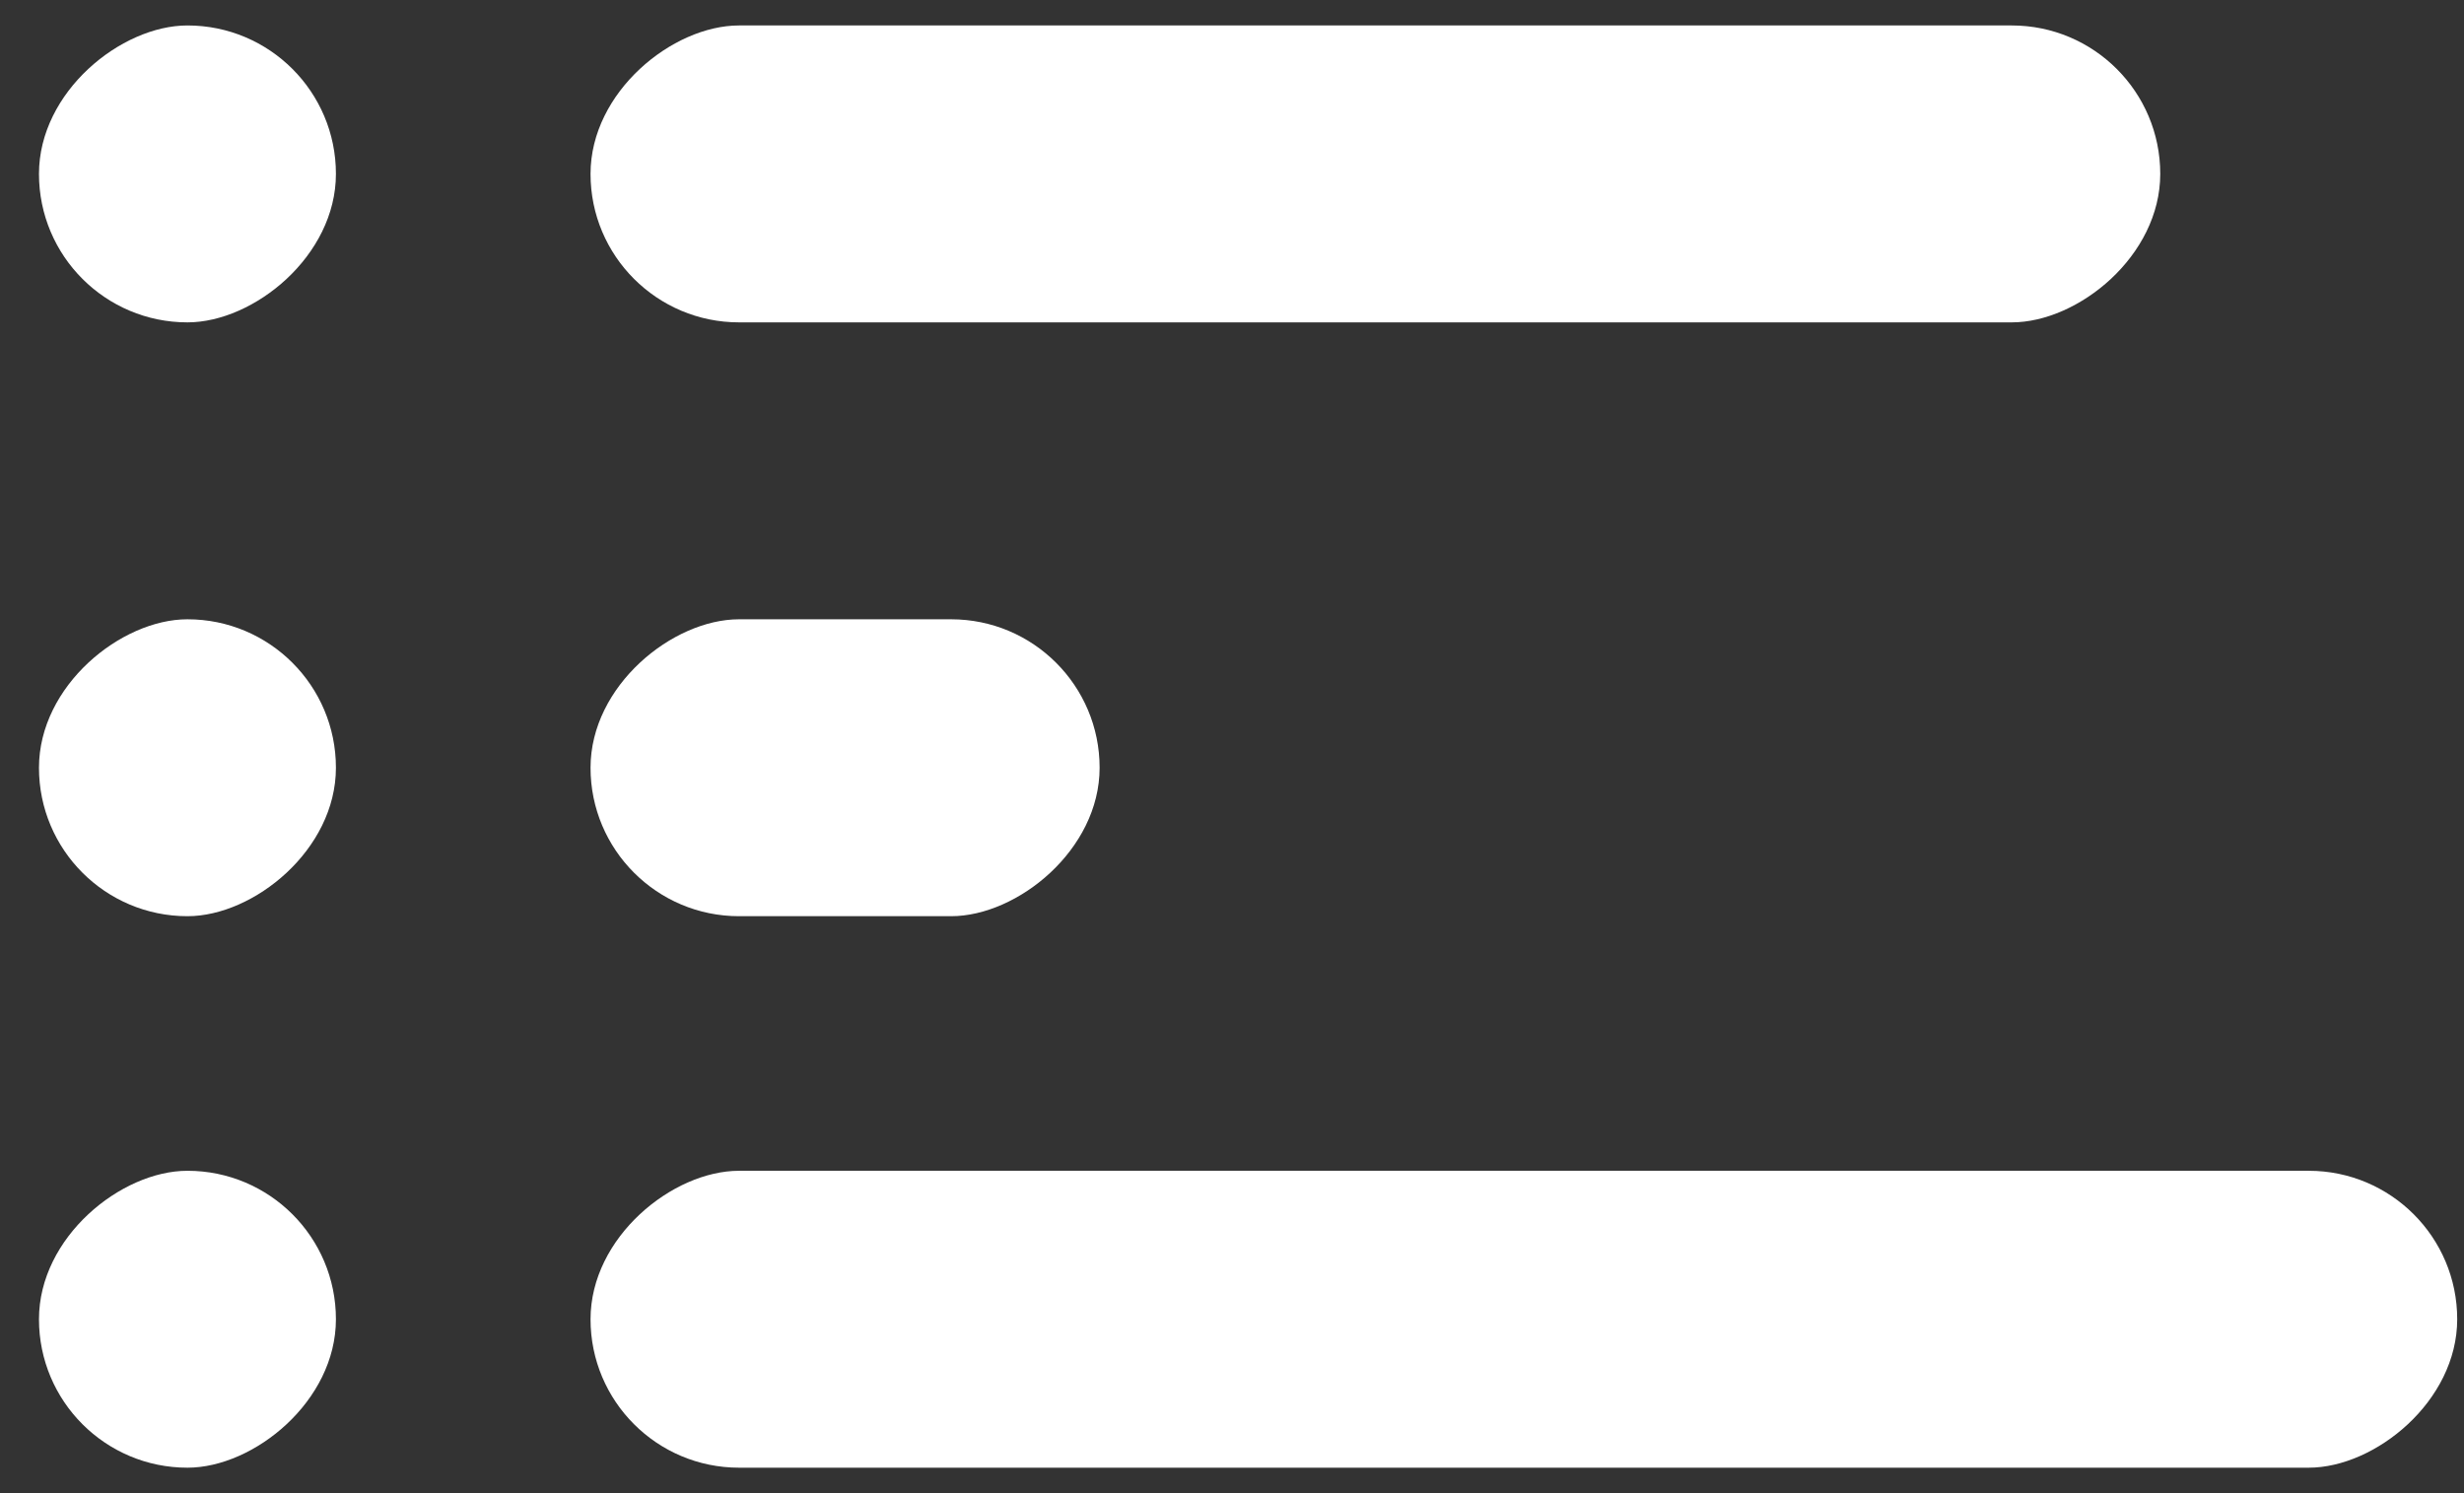 <svg width="33" height="20" viewBox="0 0 33 20" fill="none" xmlns="http://www.w3.org/2000/svg">
<rect x="0" y="0" width="33" height="20" fill="#333333" stroke="none"/>
<rect x="28.932" y="0.341" width="3.977" height="21.023" rx="1.989" transform="rotate(90 28.932 0.341)" fill="white"/>
<rect x="4.499" y="0.341" width="3.977" height="3.977" rx="1.989" transform="rotate(90 4.499 0.341)" fill="white"/>
<rect x="4.499" y="8.295" width="3.977" height="3.977" rx="1.989" transform="rotate(90 4.499 8.295)" fill="white"/>
<rect x="4.499" y="15.682" width="3.977" height="3.977" rx="1.989" transform="rotate(90 4.499 15.682)" fill="white"/>
<rect x="14.727" y="8.295" width="3.977" height="6.818" rx="1.989" transform="rotate(90 14.727 8.295)" fill="white"/>
<rect x="32.909" y="15.682" width="3.977" height="25" rx="1.989" transform="rotate(90 32.909 15.682)" fill="white"/>
</svg>
